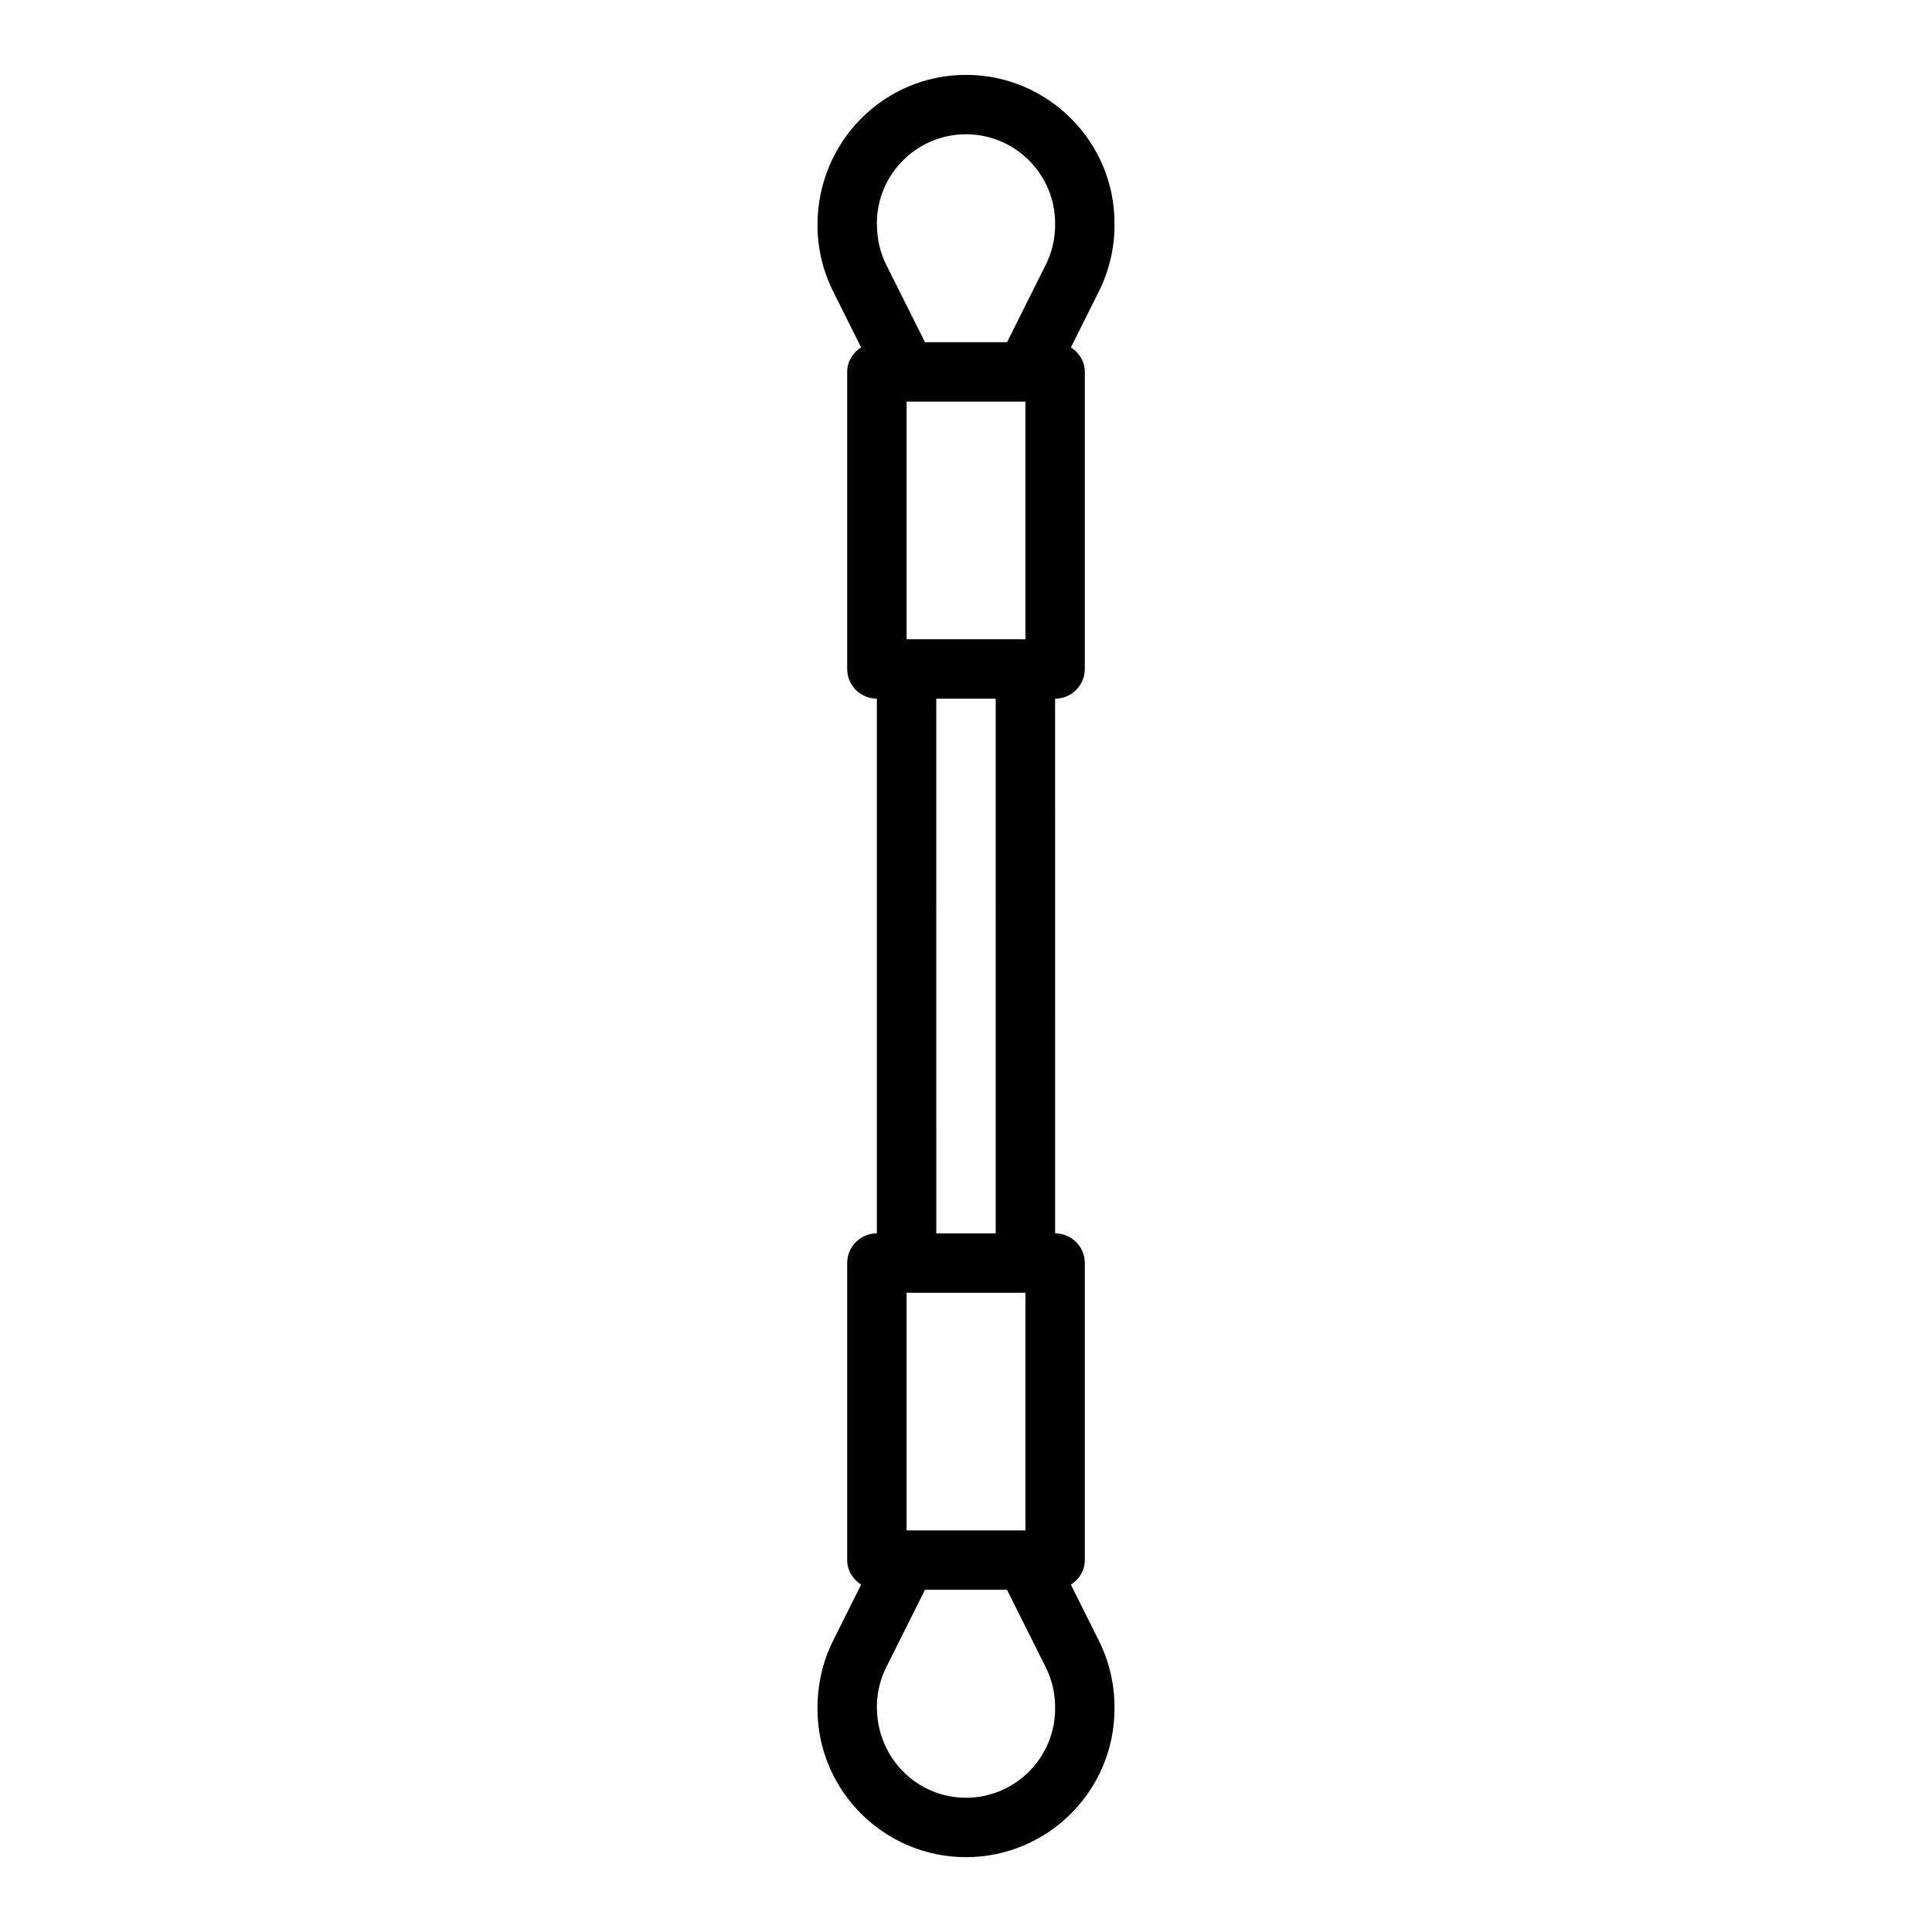 <?xml version="1.0" encoding="UTF-8"?>
<!-- Uploaded to: SVG Repo, www.svgrepo.com, Generator: SVG Repo Mixer Tools -->
<svg fill="#000000" width="800px" height="800px" version="1.1" viewBox="144 144 512 512" xmlns="http://www.w3.org/2000/svg">
 <path d="m439.36 203.64v-0.438c0-21.703-17.66-39.359-39.359-39.359-21.703 0-39.359 17.66-39.359 39.797 0 6.082 1.438 12.164 4.156 17.605l7.41 14.816c-2.176 1.402-3.695 3.723-3.695 6.5v78.719c0 4.348 3.523 7.871 7.871 7.871v141.7c-4.348 0-7.871 3.523-7.871 7.871v78.719c0 2.777 1.52 5.098 3.691 6.5l-7.41 14.816c-2.719 5.445-4.156 11.531-4.156 18.051 0 21.703 17.66 39.359 39.359 39.359 21.703 0 39.359-17.66 39.359-39.359v-0.438c0-6.082-1.438-12.164-4.156-17.605l-7.41-14.816c2.176-1.402 3.699-3.727 3.699-6.504v-78.719c0-4.348-3.523-7.871-7.871-7.871l-0.004-141.7c4.348 0 7.871-3.523 7.871-7.871l0.004-78.719c0-2.777-1.52-5.098-3.691-6.5l7.41-14.816c2.715-5.441 4.152-11.523 4.152-17.605zm-39.359-24.055c13.023 0 23.617 10.594 23.617 23.617v0.438c0 3.648-0.859 7.301-2.496 10.562l-10.246 20.488h-21.754l-10.242-20.488c-1.637-3.266-2.496-6.914-2.496-11 0-13.023 10.594-23.617 23.617-23.617zm-15.746 70.848h31.488v62.977h-31.488zm31.488 299.14h-31.488v-62.977h31.488zm7.871 47.234c0 13.023-10.594 23.617-23.617 23.617-13.023 0-23.617-10.594-23.617-24.055 0-3.648 0.859-7.301 2.496-10.562l10.246-20.488h21.754l10.242 20.488c1.637 3.262 2.496 6.914 2.496 10.559zm-15.742-125.95h-15.742l-0.004-141.7h15.742z"/>
</svg>